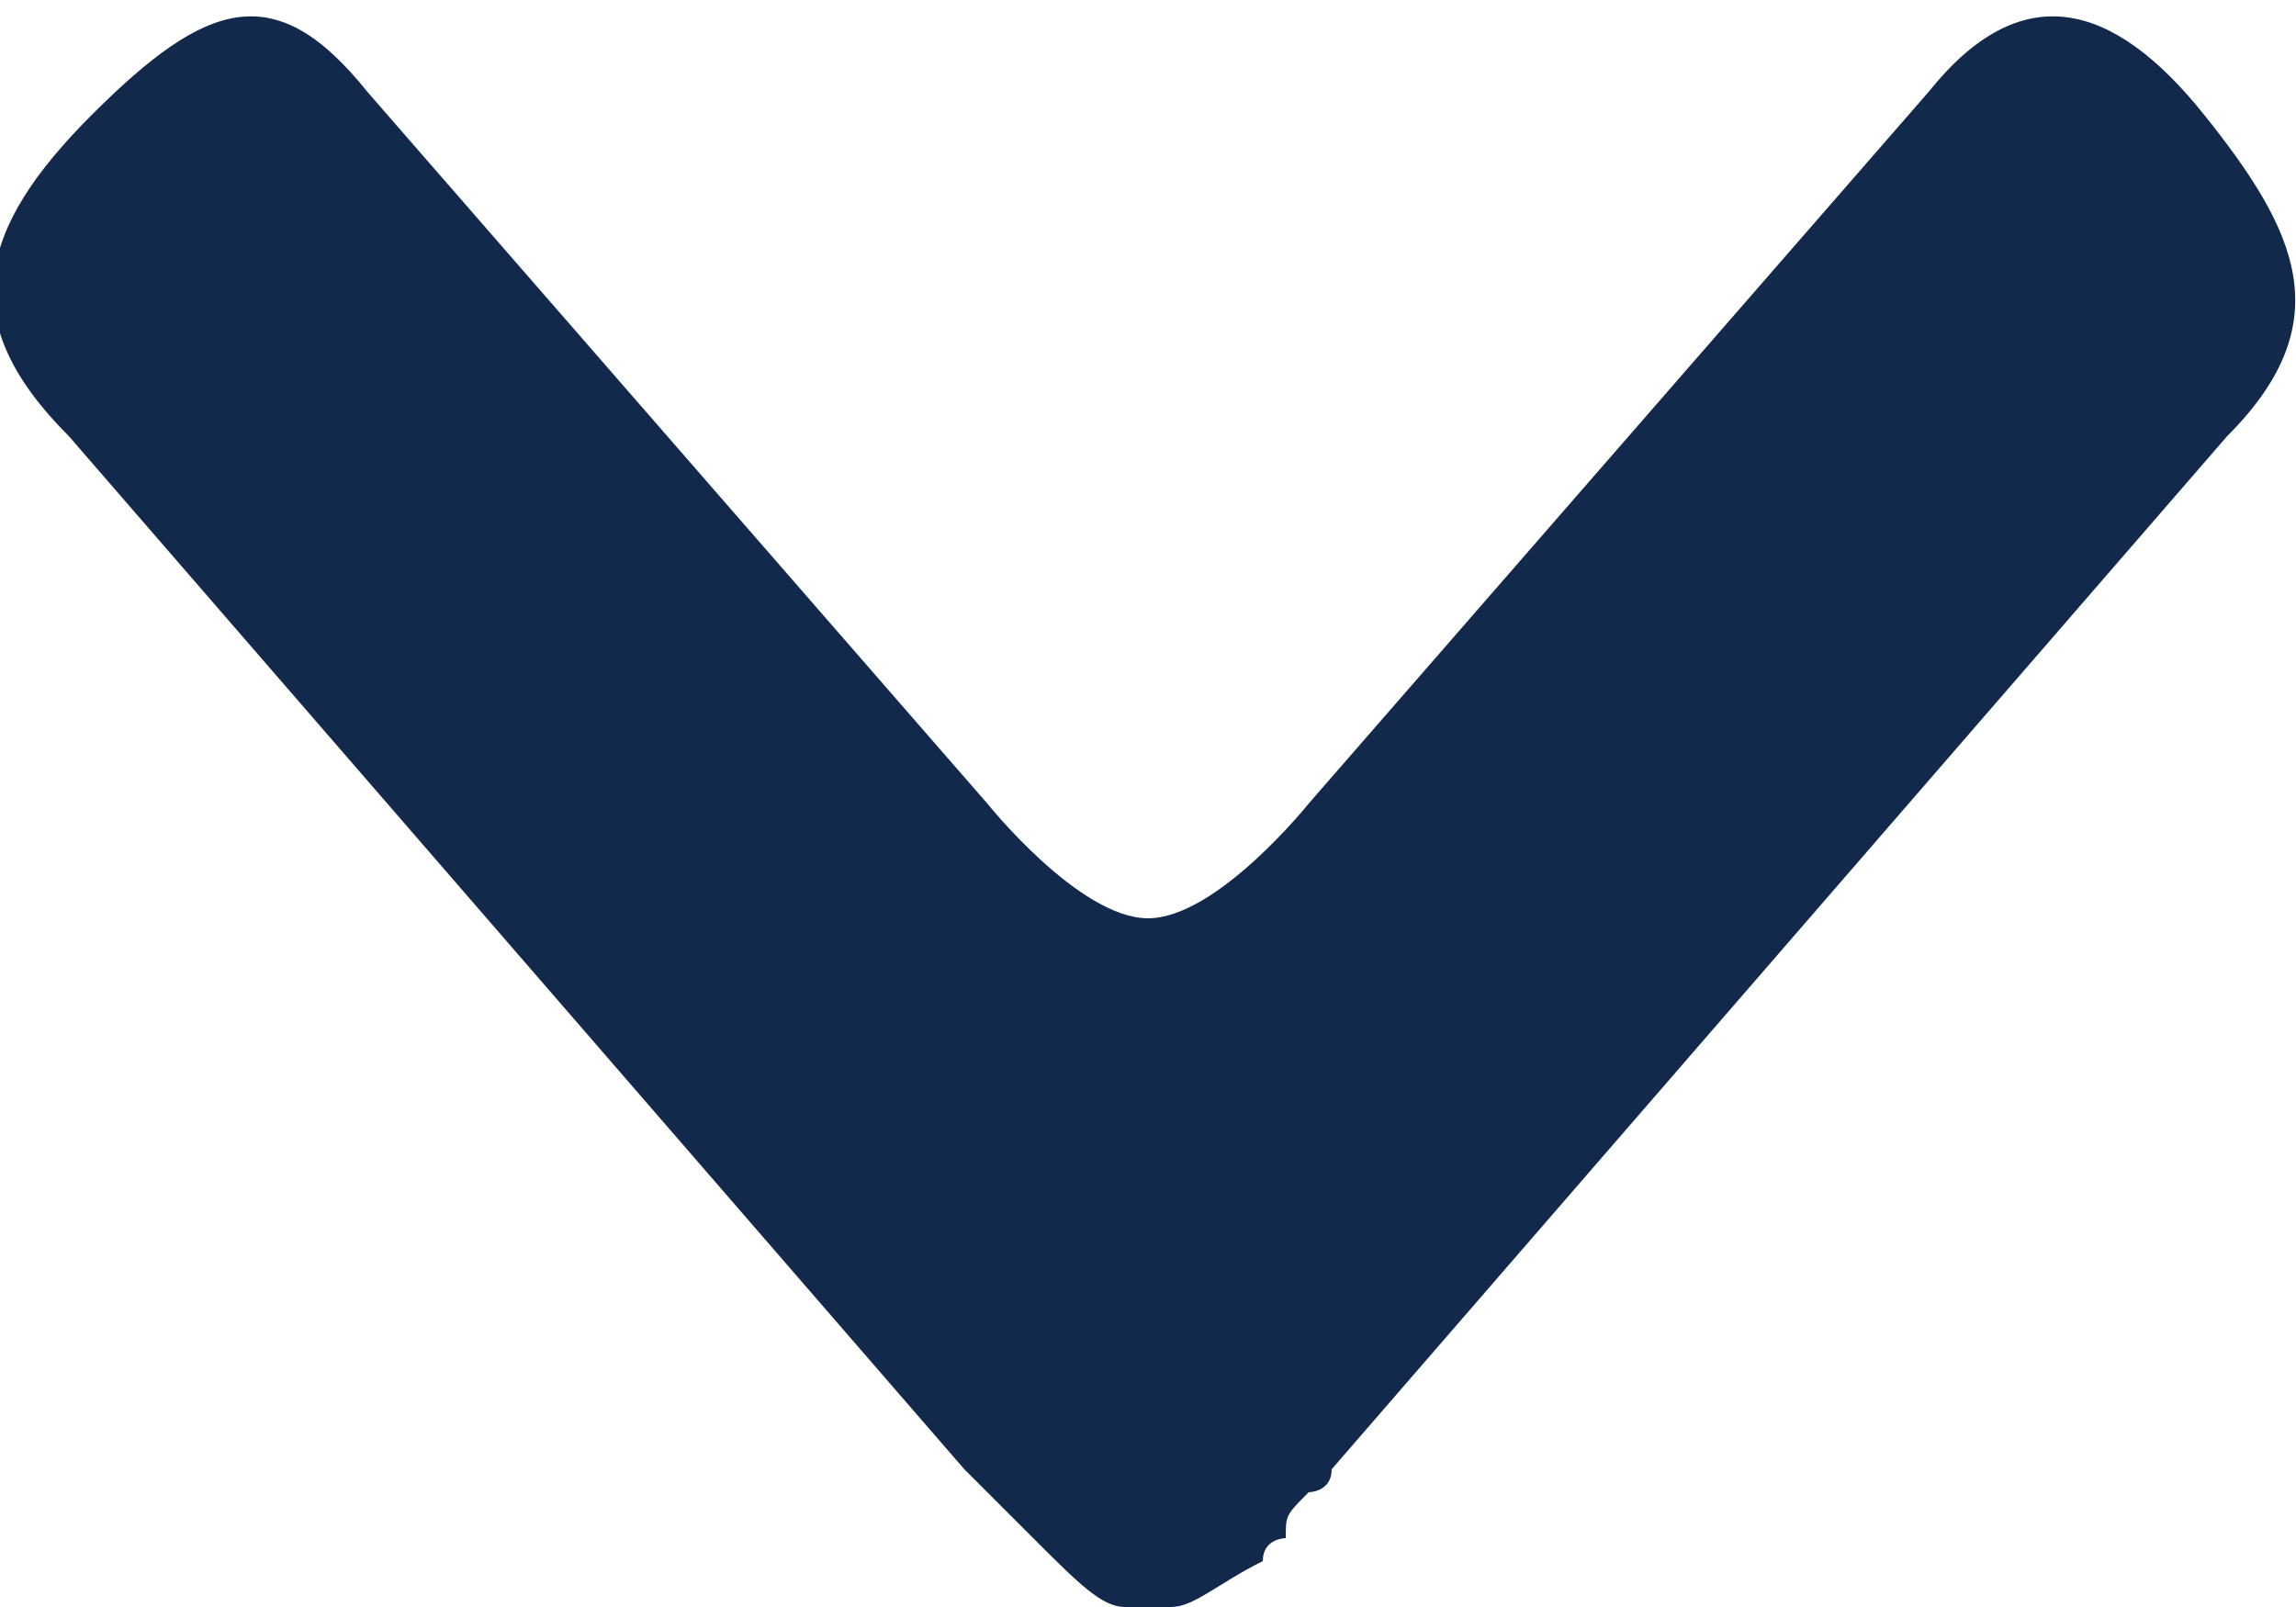 <?xml version="1.0" encoding="utf-8"?>
<!-- Generator: Adobe Illustrator 22.1.0, SVG Export Plug-In . SVG Version: 6.00 Build 0)  -->
<svg version="1.1" id="Layer_1" xmlns="http://www.w3.org/2000/svg" xmlns:xlink="http://www.w3.org/1999/xlink" x="0px" y="0px"
	 viewBox="0 0 10 7" style="enable-background:new 0 0 10 7;" xml:space="preserve">
<style type="text/css">
	.st0{fill:#13294B;}
</style>
<path class="st0" d="M4.9,7C4.8,7,4.7,6.9,4.5,6.7c0,0,0,0-0.1-0.1l0,0c0,0-0.1-0.1-0.1-0.1c0,0-0.1-0.1-0.1-0.1L0.3,1.9
	C-0.2,1.4-0.1,1,0.4,0.5c0.5-0.5,0.8-0.6,1.2-0.1l2.7,3.1c0,0,0.4,0.5,0.7,0.5c0.3,0,0.7-0.5,0.7-0.5l2.7-3.1
	c0.4-0.5,0.8-0.4,1.2,0.1c0.4,0.5,0.6,0.9,0.1,1.4L5.8,6.4c0,0.1-0.1,0.1-0.1,0.1C5.6,6.6,5.6,6.6,5.6,6.7l0,0c0,0-0.1,0-0.1,0.1
	C5.3,6.9,5.2,7,5.1,7C5,7,5,7,4.9,7C5,7,5,7,4.9,7"/>
</svg>

